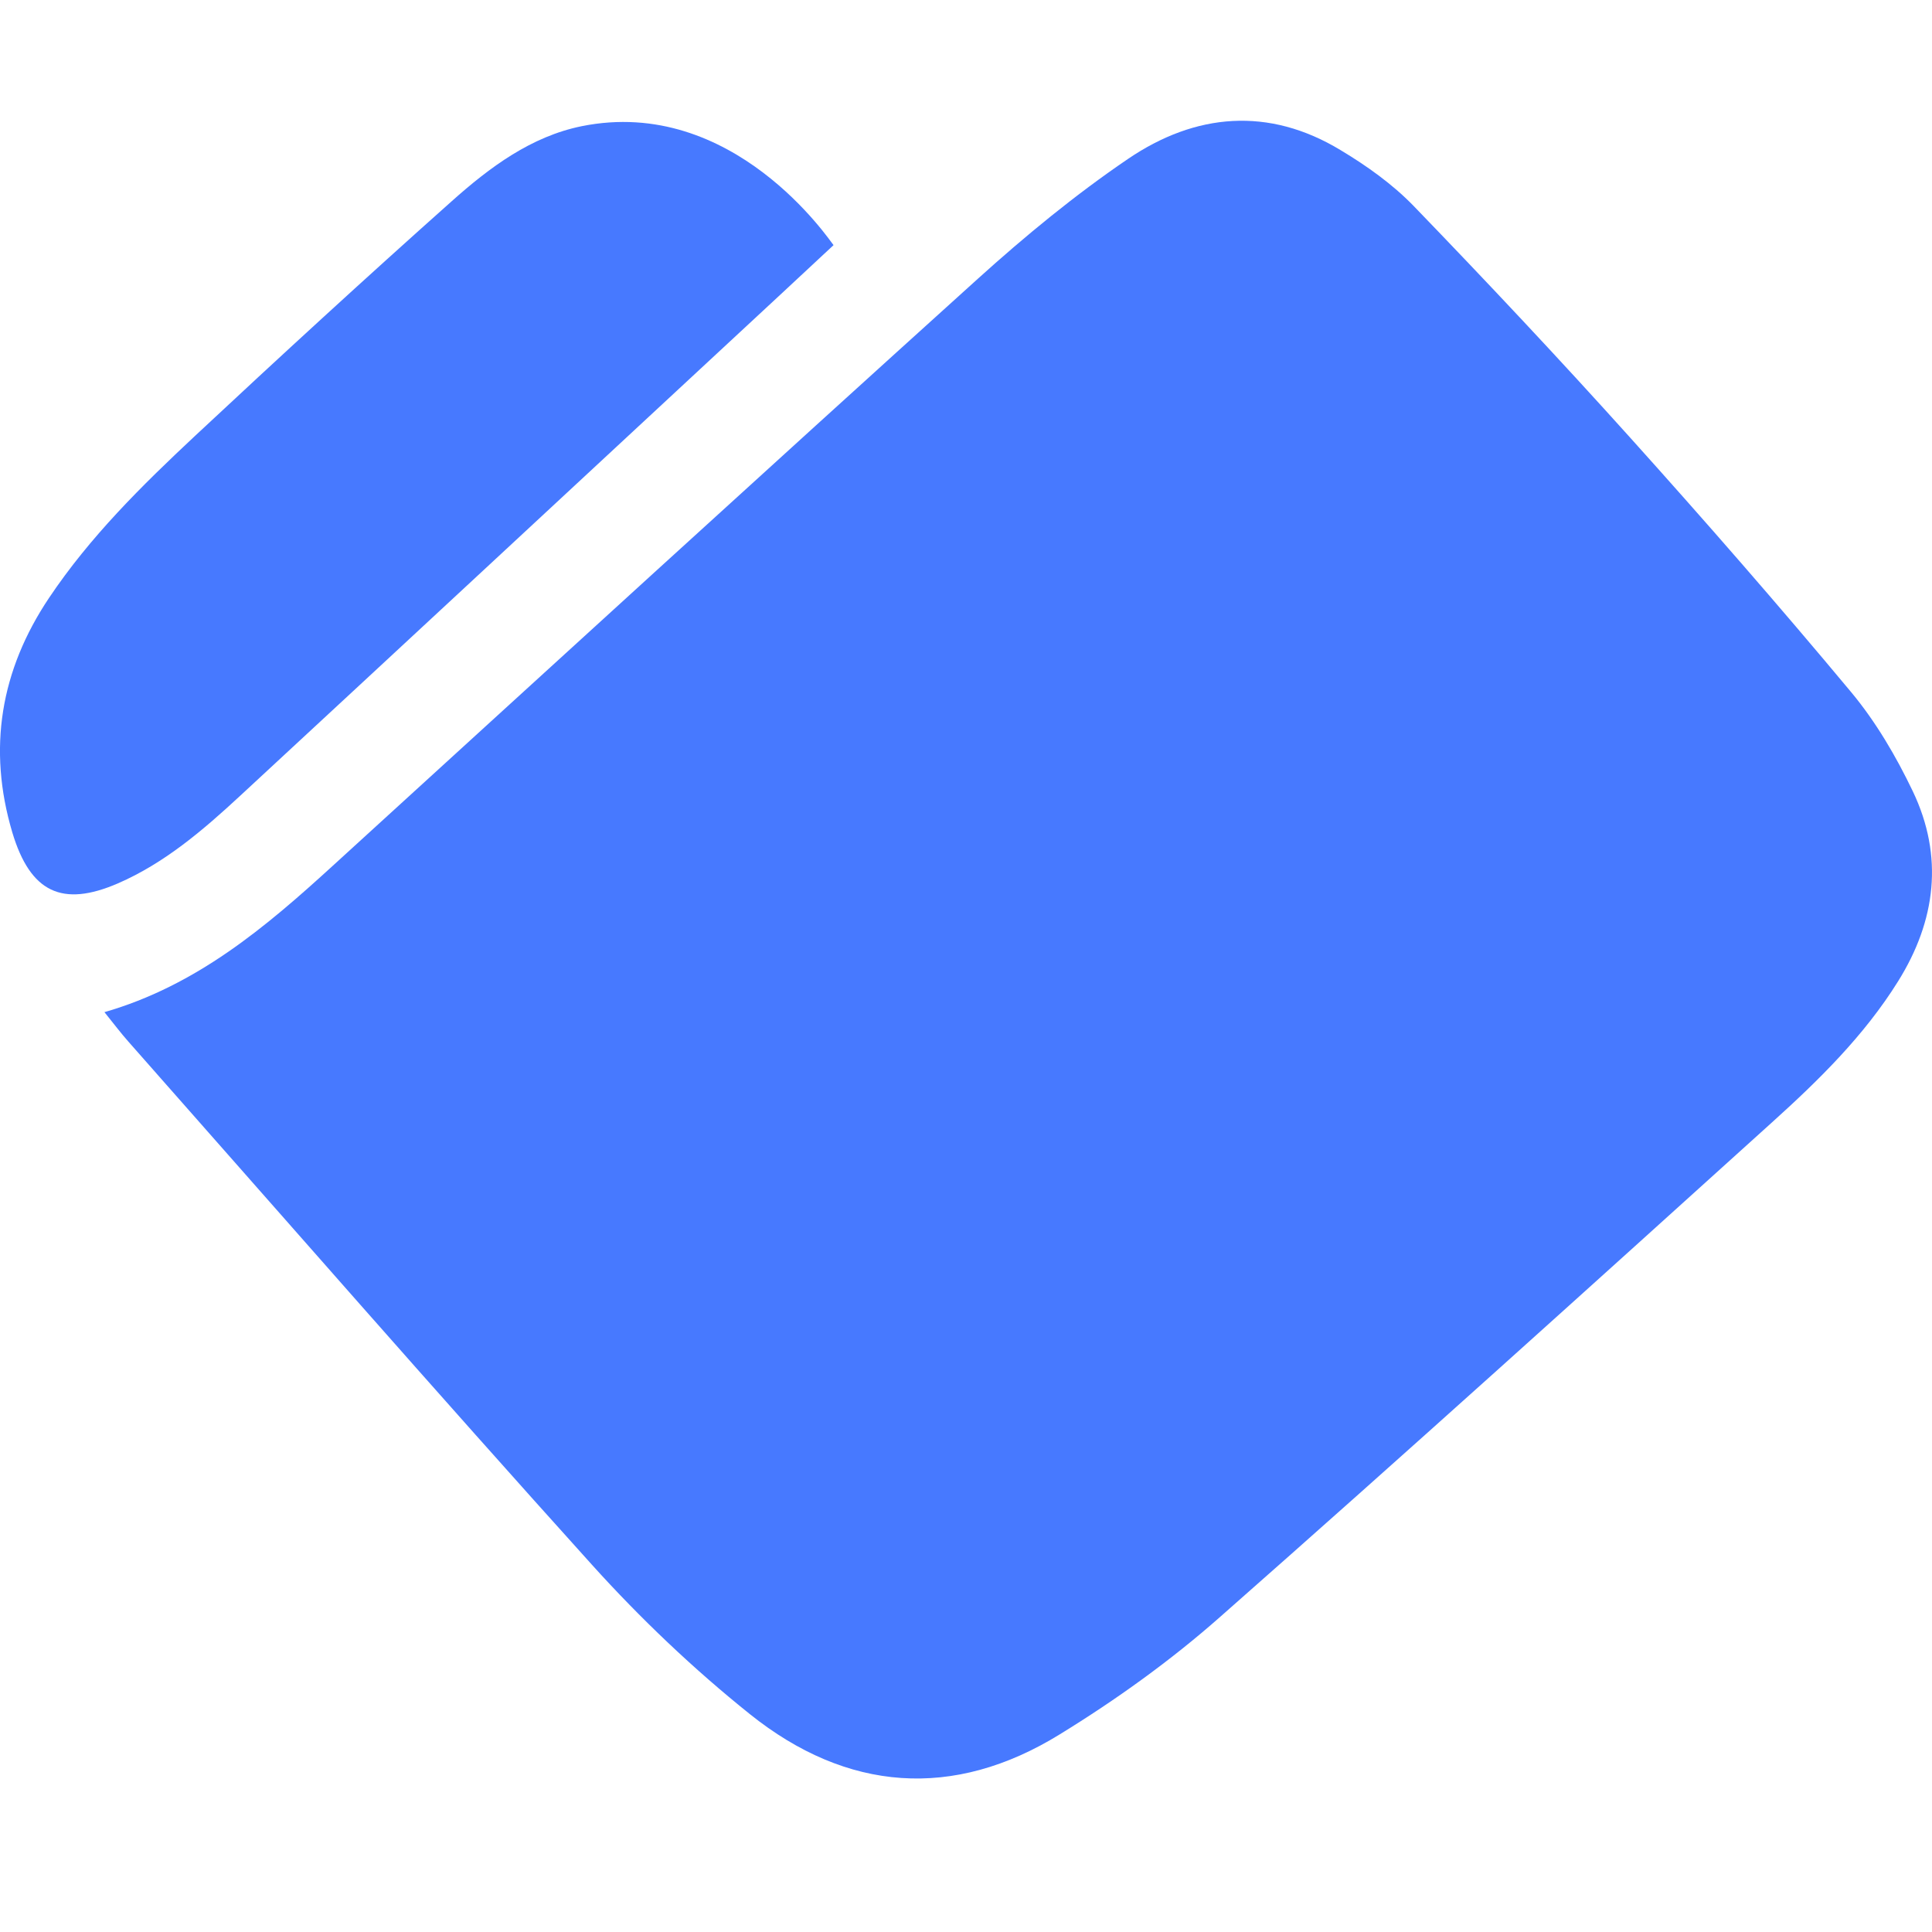 <svg width="32" height="32" viewBox="0 0 32 32" fill="none" xmlns="http://www.w3.org/2000/svg">
<path d="M13.803 4.063C13.214 4.612 12.635 5.151 12.056 5.687C9.366 8.184 6.676 10.683 3.984 13.175C3.367 13.747 2.727 14.296 1.952 14.632C1.03 15.031 0.502 14.782 0.204 13.788C-0.21 12.397 0.011 11.1 0.811 9.905C1.492 8.888 2.351 8.042 3.232 7.218C4.637 5.906 6.051 4.607 7.484 3.331C8.111 2.771 8.797 2.26 9.635 2.09C12.145 1.584 13.745 3.989 13.806 4.06L13.803 4.063Z" fill="#4779FF"/>
<path d="M1.728 16.765C3.255 16.325 4.4 15.356 5.515 14.337C9.071 11.093 12.622 7.846 16.193 4.62C16.981 3.908 17.809 3.226 18.685 2.631C19.8 1.874 21.012 1.764 22.205 2.487C22.637 2.746 23.061 3.048 23.412 3.409C24.628 4.668 25.83 5.947 27.001 7.249C28.245 8.632 29.47 10.035 30.661 11.464C31.07 11.955 31.405 12.527 31.682 13.106C32.197 14.184 32.065 15.25 31.438 16.254C30.877 17.154 30.125 17.891 29.35 18.59C26.317 21.331 23.285 24.072 20.216 26.775C19.394 27.502 18.487 28.153 17.552 28.727C15.792 29.813 14.027 29.678 12.421 28.392C11.487 27.644 10.608 26.808 9.805 25.918C7.22 23.052 4.682 20.146 2.127 17.253C1.998 17.108 1.881 16.951 1.728 16.762V16.765Z" fill="#4779FF"/>
</svg>
